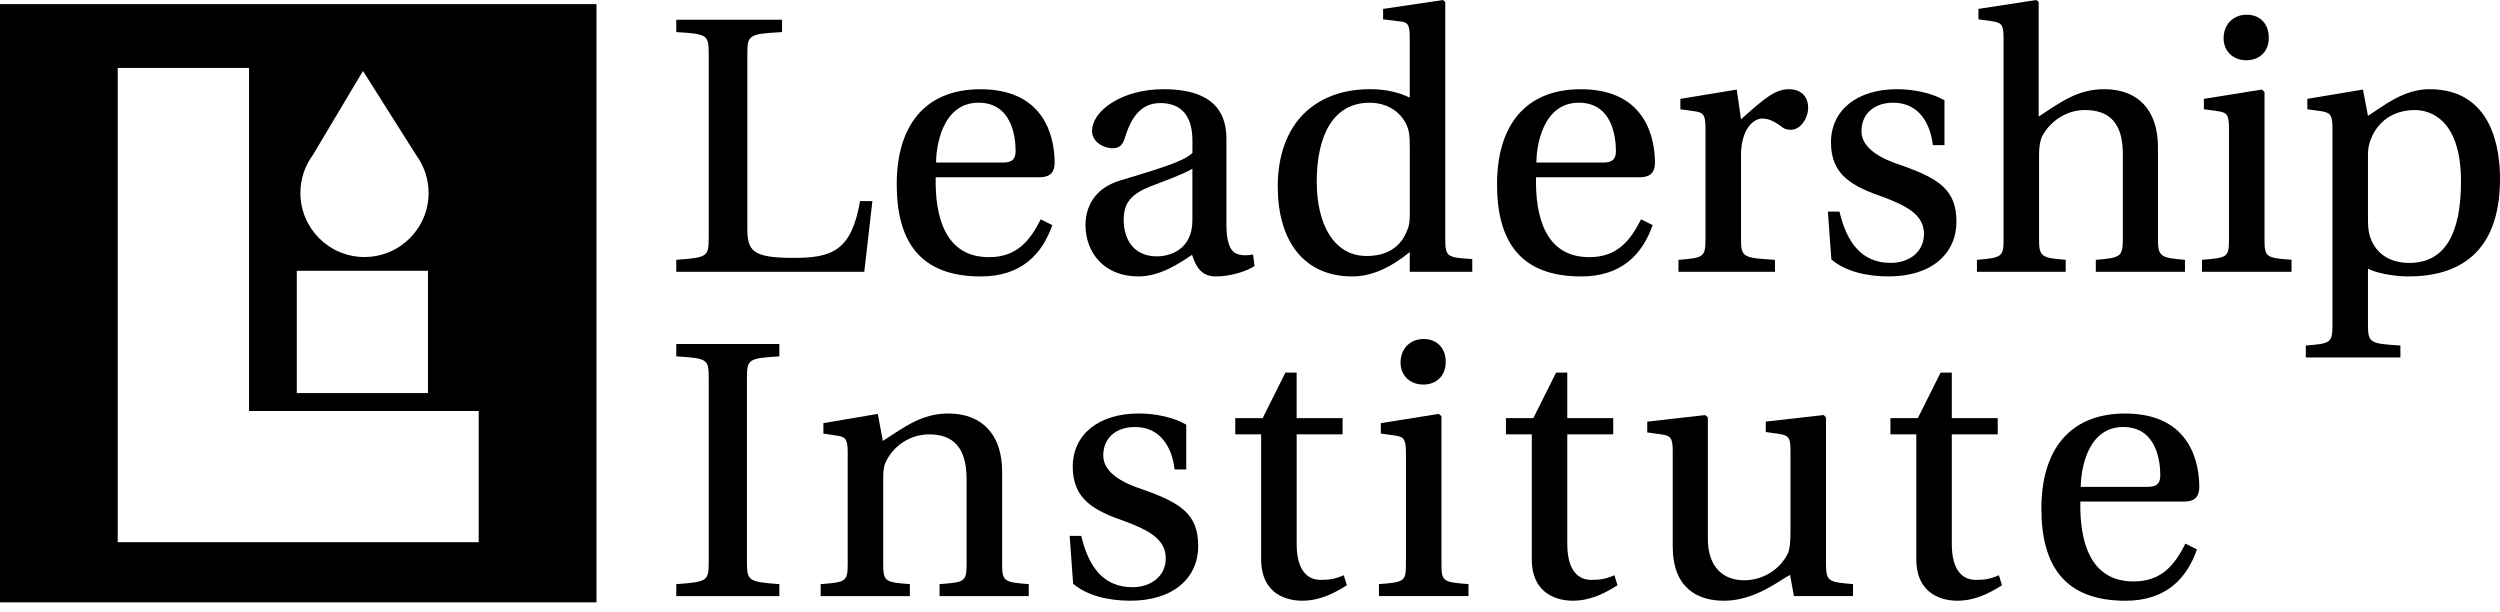 <svg width="200" height="49" viewBox="0 0 200 49" fill="none" xmlns="http://www.w3.org/2000/svg">
<path d="M0 0.331V48.189H47.719V0.331H0ZM25.033 12.394L29.038 5.677L33.285 12.394C33.911 13.245 34.287 14.297 34.287 15.435C34.287 18.266 31.991 20.561 29.158 20.561C26.325 20.561 24.032 18.266 24.032 15.435C24.032 14.297 24.403 13.245 25.033 12.394ZM23.742 21.664H34.238V31.447H23.742V21.664ZM38.295 43.377H9.418V5.437H19.922V32.879H38.295V43.375V43.377Z" fill="black"/>
<path d="M59.784 18.192C59.784 20.076 60.154 20.631 63.521 20.631C66.579 20.631 68.122 20.044 68.803 16.091H69.791L69.143 21.744H54.103V20.785C56.635 20.601 56.698 20.538 56.698 18.932V4.388C56.698 2.781 56.637 2.721 54.103 2.567V1.578H62.565V2.567C59.879 2.721 59.786 2.783 59.786 4.388V18.192H59.784Z" fill="black"/>
<path d="M74.856 14.179C74.795 17.206 75.535 20.573 79.119 20.573C81.373 20.573 82.423 19.213 83.257 17.546L84.183 18.01C83.381 20.325 81.712 22.116 78.47 22.116C73.59 22.116 71.738 19.306 71.738 14.736C71.738 10.166 73.9 7.139 78.44 7.139C83.782 7.139 84.37 11.278 84.37 13.006C84.37 13.964 83.814 14.179 83.164 14.179H74.856ZM80.259 13.004C81.062 13.004 81.248 12.633 81.248 12.078C81.248 10.935 80.94 8.217 78.284 8.217C75.35 8.217 74.887 11.768 74.887 13.004H80.259Z" fill="black"/>
<path d="M98.111 17.915C98.111 19.736 98.575 20.23 99.1 20.354C99.377 20.447 99.841 20.447 100.242 20.354L100.366 21.28C99.655 21.744 98.389 22.114 97.278 22.114C96.259 22.114 95.735 21.559 95.364 20.384C94.438 21.002 92.862 22.114 91.071 22.114C88.292 22.114 86.841 20.169 86.841 18.008C86.841 16.618 87.489 15.105 89.558 14.456C91.843 13.745 94.653 13.006 95.394 12.232V11.243C95.394 8.958 94.221 8.247 92.832 8.247C91.659 8.247 90.64 8.865 89.991 11.027C89.837 11.521 89.621 11.861 89.003 11.861C88.385 11.861 87.366 11.43 87.366 10.472C87.366 8.865 89.744 7.137 93.079 7.137C97.495 7.137 98.113 9.422 98.113 11.122V17.916L98.111 17.915ZM95.392 13.498C94.744 13.899 93.231 14.456 92.088 14.888C90.514 15.506 89.896 16.217 89.896 17.574C89.896 19.272 90.792 20.508 92.552 20.508C93.664 20.508 95.392 19.92 95.392 17.635V13.496V13.498Z" fill="black"/>
<path d="M111.885 1.702L110.649 1.548V0.713L115.436 0.002L115.621 0.156V19.088C115.621 20.538 115.744 20.601 117.782 20.725V21.744H112.78V20.169C111.206 21.436 109.723 22.114 108.18 22.114C104.258 22.114 102.22 19.211 102.22 14.918C102.22 12.386 102.991 10.441 104.258 9.143C105.493 7.907 107.254 7.135 109.63 7.135C110.927 7.135 111.978 7.413 112.78 7.814V3.027C112.78 1.915 112.626 1.761 111.885 1.698V1.702ZM112.78 11.707C112.78 10.935 112.75 10.502 112.533 10.01C112.009 8.867 110.896 8.219 109.569 8.219C106.666 8.219 105.339 10.814 105.339 14.55C105.339 17.917 106.699 20.479 109.324 20.479C110.807 20.479 112.011 19.892 112.568 18.441C112.784 17.947 112.784 17.515 112.784 16.867V11.709L112.78 11.707Z" fill="black"/>
<path d="M122.881 14.179C122.82 17.206 123.56 20.573 127.144 20.573C129.399 20.573 130.448 19.213 131.283 17.546L132.208 18.01C131.406 20.325 129.737 22.116 126.495 22.116C121.615 22.116 119.763 19.306 119.763 14.736C119.763 10.166 121.925 7.139 126.465 7.139C131.807 7.139 132.395 11.278 132.395 13.006C132.395 13.964 131.84 14.179 131.189 14.179H122.881ZM128.284 13.004C129.087 13.004 129.273 12.633 129.273 12.078C129.273 10.935 128.965 8.217 126.309 8.217C123.376 8.217 122.912 11.768 122.912 13.004H128.284Z" fill="black"/>
<path d="M139.281 19.12C139.281 20.571 139.435 20.633 141.997 20.787V21.745H134.277V20.787C136.284 20.633 136.438 20.571 136.438 19.12V10.226C136.438 9.177 136.254 8.991 135.543 8.897L134.431 8.743V7.909L138.94 7.167L139.281 9.546C141.165 7.848 142.03 7.137 143.11 7.137C144.252 7.137 144.653 7.909 144.653 8.588C144.653 9.513 144.005 10.378 143.294 10.378C143.11 10.378 142.893 10.378 142.646 10.224C141.935 9.669 141.44 9.483 140.978 9.483C140.3 9.483 139.281 10.285 139.281 12.447V19.118V19.12Z" fill="black"/>
<path d="M154.631 11.614C154.414 9.823 153.488 8.217 151.45 8.217C150.03 8.217 148.918 9.019 148.918 10.502C148.918 11.985 150.771 12.787 152.005 13.188C155.093 14.27 156.515 15.165 156.515 17.728C156.515 20.291 154.538 22.114 151.079 22.114C149.349 22.114 147.621 21.713 146.509 20.755L146.231 16.926H147.157C147.745 19.398 148.918 21.032 151.264 21.032C152.714 21.032 153.92 20.168 153.92 18.717C153.92 17.173 152.5 16.462 150.709 15.783C148.207 14.918 146.479 14.023 146.479 11.397C146.479 8.772 148.61 7.135 151.76 7.135C153.089 7.135 154.57 7.443 155.558 8.03V11.612H154.633L154.631 11.614Z" fill="black"/>
<path d="M160.283 3.029C160.283 1.979 160.129 1.823 159.387 1.7L158.275 1.546V0.711L162.908 0L163.093 0.154V9.327C164.914 8.122 166.243 7.135 168.344 7.135C171.061 7.135 172.637 8.833 172.637 11.768V19.118C172.637 20.508 172.821 20.631 174.798 20.785V21.744H167.665V20.785C169.642 20.631 169.827 20.538 169.827 19.118V12.293C169.827 9.854 168.745 8.802 166.8 8.802C165.287 8.802 163.99 9.728 163.372 10.903C163.188 11.304 163.125 11.738 163.125 12.447V19.118C163.125 20.538 163.31 20.631 165.256 20.785V21.744H158.154V20.785C160.192 20.631 160.285 20.508 160.285 19.118V3.029H160.283Z" fill="black"/>
<path d="M178.319 10.224C178.319 9.175 178.135 8.989 177.424 8.895L176.312 8.741V7.907L180.945 7.165L181.161 7.35V19.116C181.161 20.567 181.255 20.629 183.323 20.783V21.742H176.158V20.783C178.226 20.629 178.319 20.567 178.319 19.116V10.223V10.224ZM181.5 3.061C181.5 4.08 180.789 4.821 179.709 4.821C178.629 4.821 177.888 4.08 177.888 3.061C177.888 1.979 178.629 1.177 179.741 1.177C180.853 1.177 181.532 1.979 181.502 3.061H181.5Z" fill="black"/>
<path d="M186.597 10.224C186.597 9.175 186.412 9.019 185.701 8.895L184.589 8.741V7.907L189.036 7.165L189.437 9.266C190.58 8.555 192.247 7.135 194.348 7.135C199.475 7.135 200 12.076 200 14.3C200 20.291 196.633 22.114 192.68 22.114C191.384 22.114 190.025 21.806 189.437 21.496V25.974C189.437 27.456 189.622 27.487 192.032 27.641V28.599H184.466V27.641C186.473 27.487 186.597 27.424 186.597 25.974V10.224ZM189.437 17.236C189.437 17.884 189.437 18.472 189.622 18.996C190.085 20.325 191.228 21.034 192.741 21.034C195.582 21.034 196.88 18.719 196.88 14.517C196.88 9.513 194.378 8.804 193.205 8.804C191.661 8.804 190.456 9.515 189.808 10.812C189.561 11.337 189.437 11.738 189.437 12.449V17.236Z" fill="black"/>
<path d="M59.753 44.877C59.753 46.483 59.846 46.544 62.348 46.73V47.689H54.103V46.73C56.635 46.546 56.698 46.483 56.698 44.877V30.331C56.698 28.725 56.637 28.664 54.103 28.51V27.521H62.348V28.51C59.846 28.664 59.753 28.727 59.753 30.331V44.877Z" fill="black"/>
<path d="M80.168 45.033C80.168 46.516 80.292 46.577 82.299 46.73V47.689H75.166V46.73C77.204 46.577 77.328 46.546 77.328 45.063V38.331C77.328 35.829 76.278 34.749 74.331 34.749C72.788 34.749 71.522 35.675 70.934 36.818C70.687 37.249 70.656 37.683 70.656 38.392V45.063C70.656 46.546 70.811 46.577 72.788 46.73V47.689H65.654V46.73C67.723 46.577 67.816 46.514 67.816 45.033V36.17C67.816 35.12 67.632 34.934 66.89 34.841L65.871 34.687V33.852L70.225 33.111L70.626 35.272C72.417 34.13 73.746 33.08 75.877 33.08C78.563 33.08 80.17 34.778 80.17 37.713V45.033H80.168Z" fill="black"/>
<path d="M93.972 37.557C93.756 35.767 92.83 34.16 90.792 34.16C89.371 34.16 88.259 34.962 88.259 36.445C88.259 37.928 90.113 38.73 91.347 39.132C94.434 40.213 95.856 41.109 95.856 43.672C95.856 46.234 93.879 48.057 90.421 48.057C88.691 48.057 86.963 47.656 85.851 46.698L85.573 42.869H86.499C87.086 45.341 88.259 46.976 90.605 46.976C92.056 46.976 93.261 46.111 93.261 44.66C93.261 43.116 91.841 42.405 90.05 41.727C87.548 40.862 85.82 39.966 85.82 37.341C85.82 34.715 87.951 33.078 91.102 33.078C92.43 33.078 93.912 33.386 94.9 33.974V37.556H93.974L93.972 37.557Z" fill="black"/>
<path d="M103.733 34.748V43.518C103.733 45.71 104.659 46.39 105.647 46.39C106.358 46.39 106.79 46.329 107.501 46.02L107.748 46.822C106.759 47.44 105.617 48.057 104.164 48.057C103.115 48.057 100.891 47.656 100.891 44.723V34.748H98.822V33.451H101.014L102.835 29.806H103.731V33.451H107.406V34.748H103.731H103.733Z" fill="black"/>
<path d="M112.474 36.169C112.474 35.12 112.29 34.934 111.579 34.841L110.467 34.687V33.852L115.1 33.111L115.317 33.295V45.061C115.317 46.512 115.41 46.575 117.478 46.728V47.687H110.315V46.728C112.383 46.575 112.476 46.512 112.476 45.061V36.168L112.474 36.169ZM115.655 29.004C115.655 30.023 114.944 30.765 113.864 30.765C112.784 30.765 112.043 30.023 112.043 29.004C112.043 27.922 112.784 27.12 113.896 27.12C115.009 27.12 115.687 27.922 115.657 29.004H115.655Z" fill="black"/>
<path d="M125.383 34.748V43.518C125.383 45.71 126.309 46.39 127.298 46.39C128.009 46.39 128.44 46.329 129.151 46.02L129.399 46.822C128.41 47.44 127.267 48.057 125.817 48.057C124.767 48.057 122.543 47.656 122.543 44.723V34.748H120.474V33.451H122.667L124.488 29.806H125.383V33.451H129.058V34.748H125.383Z" fill="black"/>
<path d="M143.513 47.689L143.205 45.991C142.37 46.422 140.395 48.059 137.923 48.059C135.792 48.059 133.817 47.04 133.817 43.706V36.046C133.817 35.027 133.632 34.841 132.891 34.749L131.779 34.595V33.73L136.412 33.206L136.629 33.39V43.118C136.629 45.373 137.864 46.422 139.532 46.422C141.015 46.422 142.372 45.588 143.022 44.291C143.176 43.983 143.239 43.365 143.239 42.561V36.044C143.239 34.995 143.085 34.839 142.344 34.715L141.262 34.561V33.727L145.895 33.202L146.079 33.386V45.059C146.079 46.51 146.264 46.573 148.241 46.727V47.685H143.517L143.513 47.689Z" fill="black"/>
<path d="M156.144 34.748V43.518C156.144 45.71 157.07 46.39 158.058 46.39C158.77 46.39 159.201 46.329 159.912 46.02L160.159 46.822C159.171 47.44 158.028 48.057 156.577 48.057C155.528 48.057 153.304 47.656 153.304 44.723V34.748H151.235V33.451H153.427L155.249 29.806H156.144V33.451H159.819V34.748H156.144Z" fill="black"/>
<path d="M166.429 40.122C166.368 43.149 167.108 46.516 170.692 46.516C172.946 46.516 173.996 45.156 174.831 43.489L175.756 43.953C174.954 46.269 173.285 48.059 170.043 48.059C165.163 48.059 163.311 45.249 163.311 40.679C163.311 36.109 165.473 33.082 170.013 33.082C175.355 33.082 175.943 37.221 175.943 38.949C175.943 39.907 175.388 40.122 174.737 40.122H166.429ZM171.834 38.947C172.637 38.947 172.823 38.576 172.823 38.021C172.823 36.879 172.515 34.16 169.859 34.16C166.926 34.16 166.462 37.711 166.462 38.947H171.834Z" fill="black"/>
</svg>
